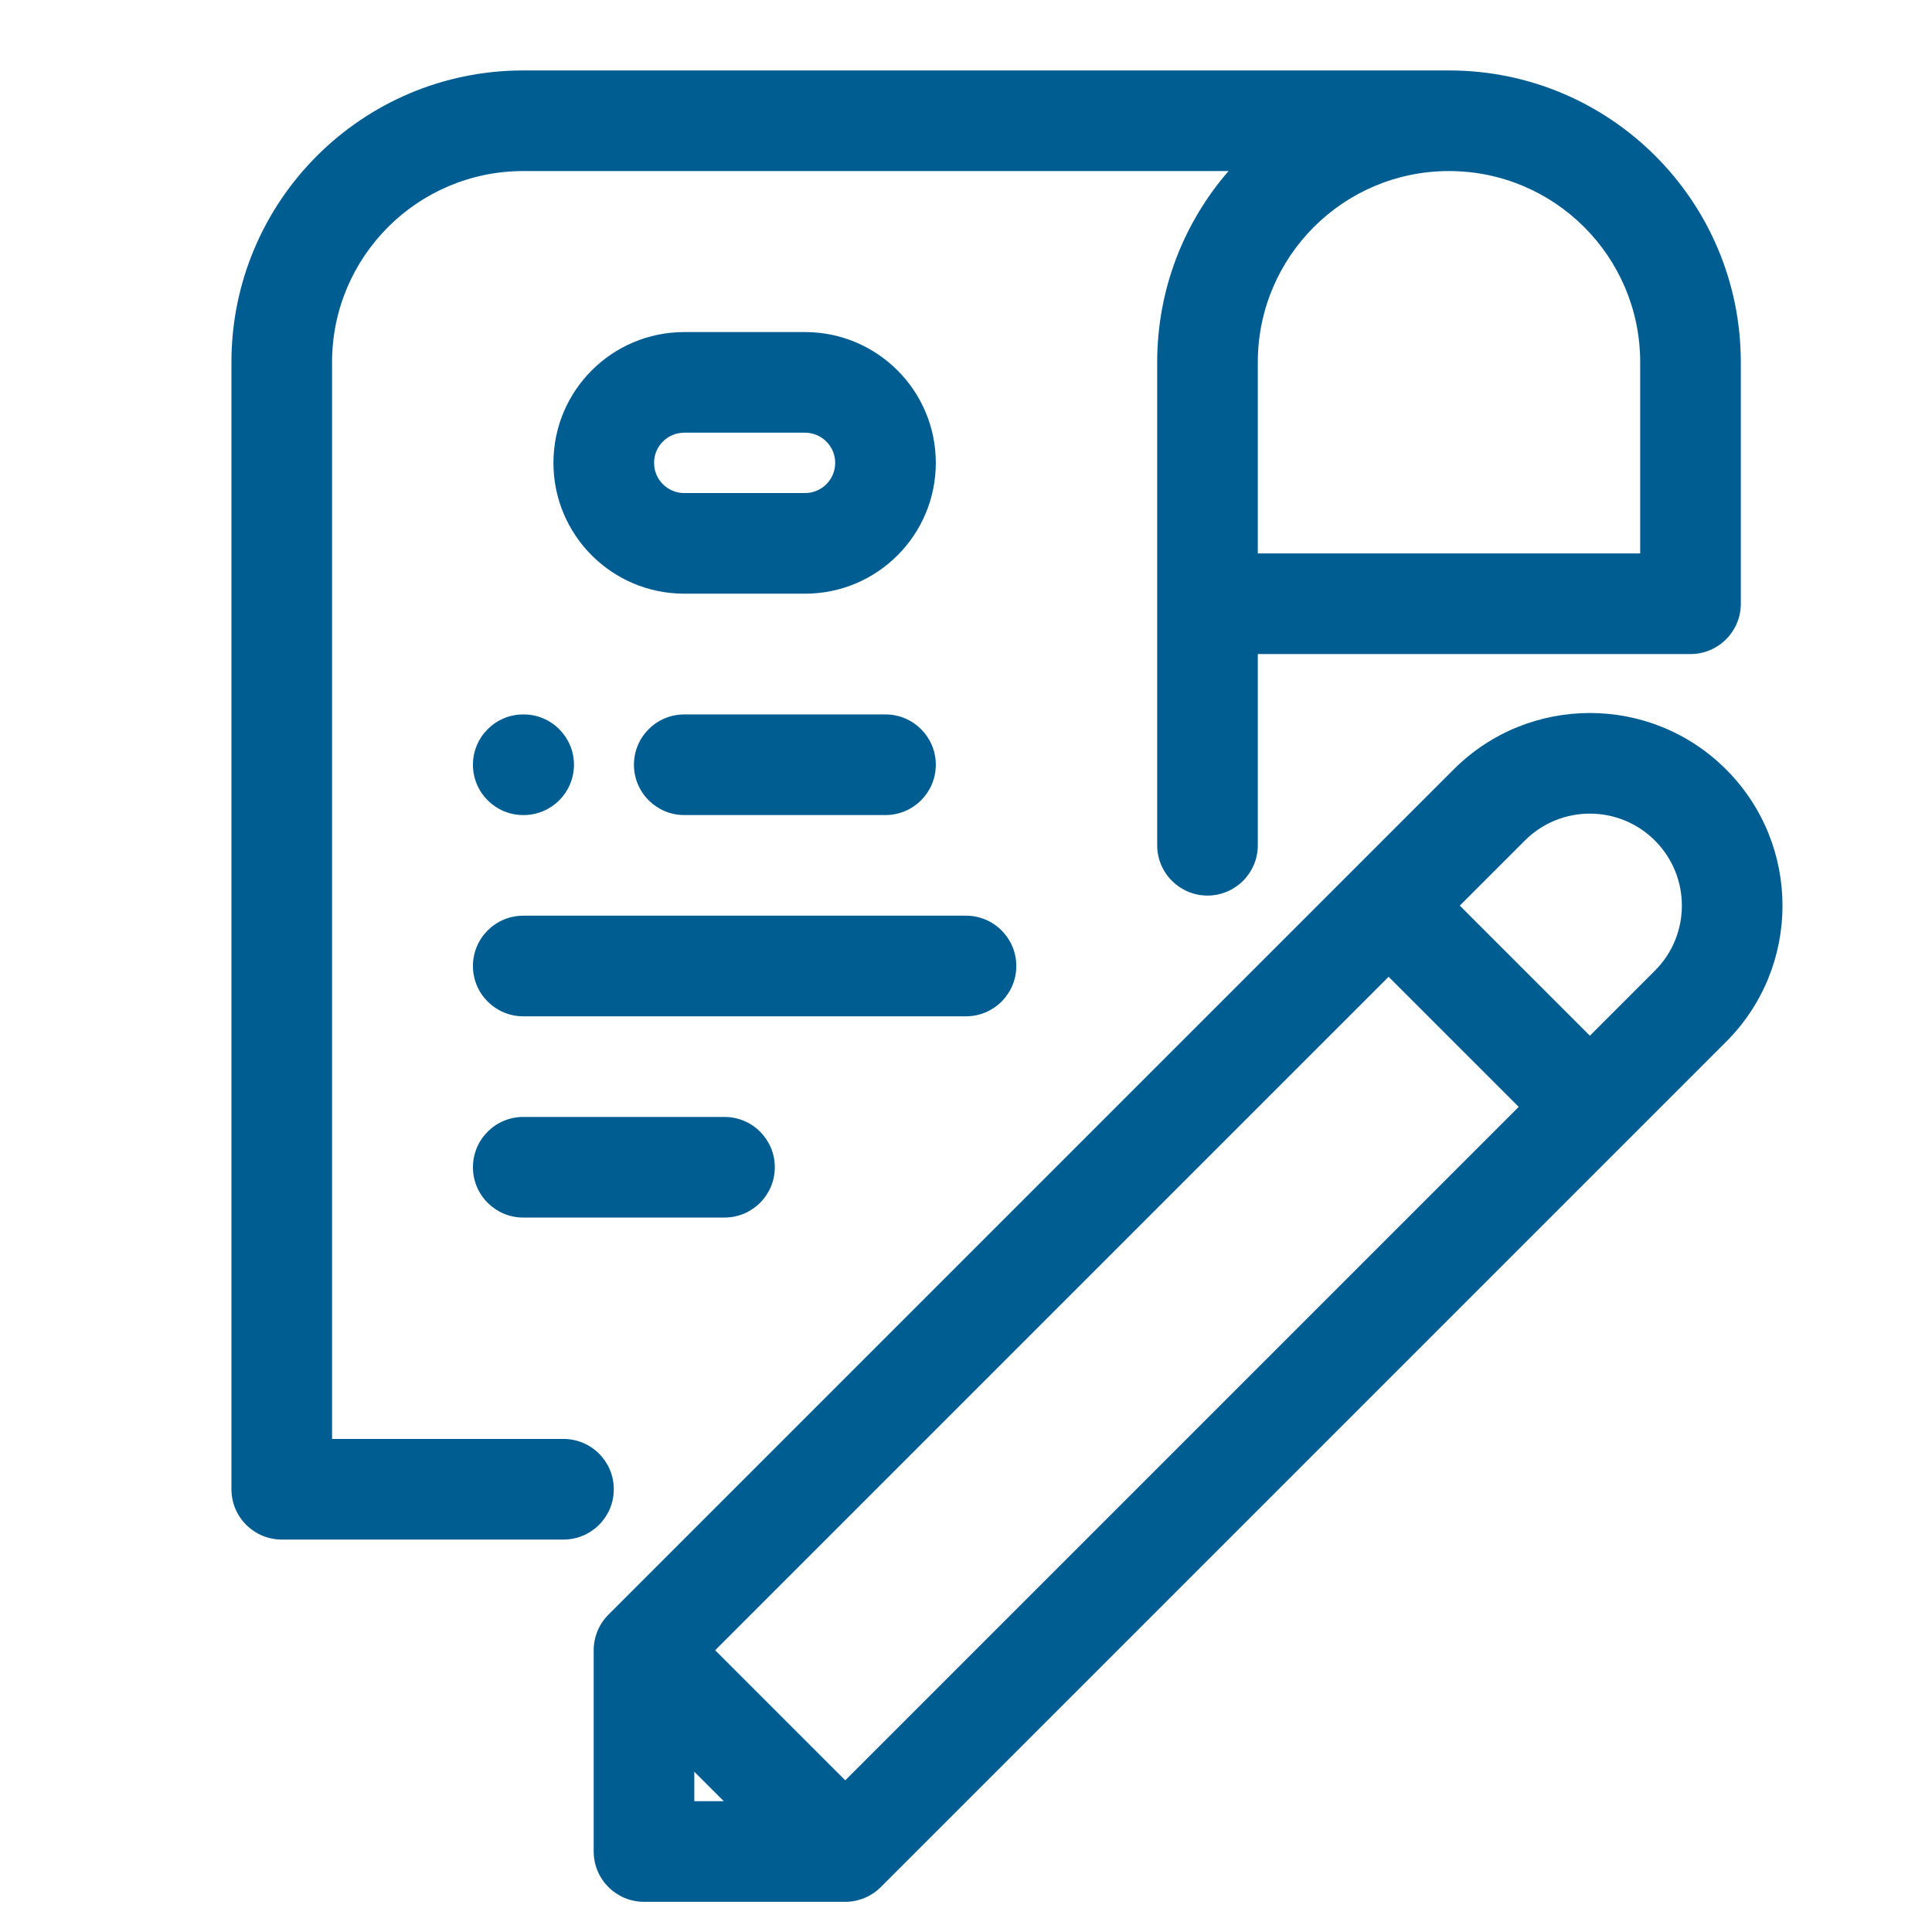 <svg width="48" height="48" viewBox="0 0 48 48" fill="none" xmlns="http://www.w3.org/2000/svg">
<path fill-rule="evenodd" clip-rule="evenodd" d="M13 4.25C10.377 4.25 8.25 6.377 8.25 9V35.75H14C14.69 35.75 15.25 36.31 15.25 37C15.25 37.69 14.69 38.25 14 38.25H7C6.31 38.25 5.75 37.69 5.75 37V9C5.75 4.996 8.996 1.75 13 1.75H36C40.004 1.75 43.25 4.996 43.25 9V15C43.25 15.69 42.69 16.25 42 16.25H31.25V21C31.25 21.69 30.69 22.25 30 22.25C29.31 22.25 28.75 21.69 28.75 21V9C28.75 7.183 29.418 5.522 30.523 4.25H13ZM36 4.25C33.377 4.25 31.25 6.377 31.25 9V13.75H40.75V9C40.75 6.377 38.623 4.25 36 4.25ZM13.75 11.5C13.75 9.705 15.205 8.25 17 8.25H20C21.795 8.25 23.25 9.705 23.25 11.5C23.25 13.295 21.795 14.75 20 14.75H17C15.205 14.75 13.75 13.295 13.75 11.5ZM17 10.75C16.586 10.75 16.25 11.086 16.25 11.5C16.25 11.914 16.586 12.25 17 12.25H20C20.414 12.25 20.75 11.914 20.75 11.5C20.75 11.086 20.414 10.75 20 10.75H17ZM11.75 19C11.75 18.31 12.31 17.75 13 17.75H13.01C13.7 17.75 14.26 18.31 14.26 19C14.26 19.69 13.7 20.25 13.01 20.25H13C12.31 20.25 11.75 19.69 11.75 19ZM15.75 19C15.75 18.31 16.31 17.75 17 17.75H22C22.69 17.75 23.25 18.31 23.25 19C23.25 19.69 22.69 20.25 22 20.25H17C16.31 20.25 15.75 19.69 15.75 19ZM11.75 24C11.75 23.31 12.31 22.75 13 22.75H24C24.69 22.75 25.25 23.31 25.25 24C25.25 24.69 24.69 25.25 24 25.25H13C12.31 25.25 11.75 24.69 11.75 24ZM11.75 29C11.75 28.31 12.31 27.75 13 27.75H18C18.69 27.75 19.25 28.31 19.25 29C19.25 29.69 18.69 30.25 18 30.25H13C12.31 30.25 11.75 29.69 11.75 29Z" fill="#005D92"/>
<path fill-rule="evenodd" clip-rule="evenodd" d="M41.116 20.884C40.224 19.991 38.776 19.991 37.884 20.884L36.268 22.5L39.5 25.732L41.116 24.116C42.009 23.224 42.009 21.776 41.116 20.884ZM37.732 27.5L34.5 24.268L17.768 41L21 44.232L37.732 27.5ZM17.982 44.75L17.25 44.018V44.75H17.982ZM36.116 19.116C37.985 17.247 41.015 17.247 42.884 19.116C44.753 20.985 44.753 24.015 42.884 25.884L21.884 46.884C21.649 47.118 21.331 47.25 21 47.25H16C15.31 47.25 14.75 46.69 14.75 46V41C14.75 40.669 14.882 40.35 15.116 40.116L36.116 19.116Z" fill="#005D92"/>
</svg>
